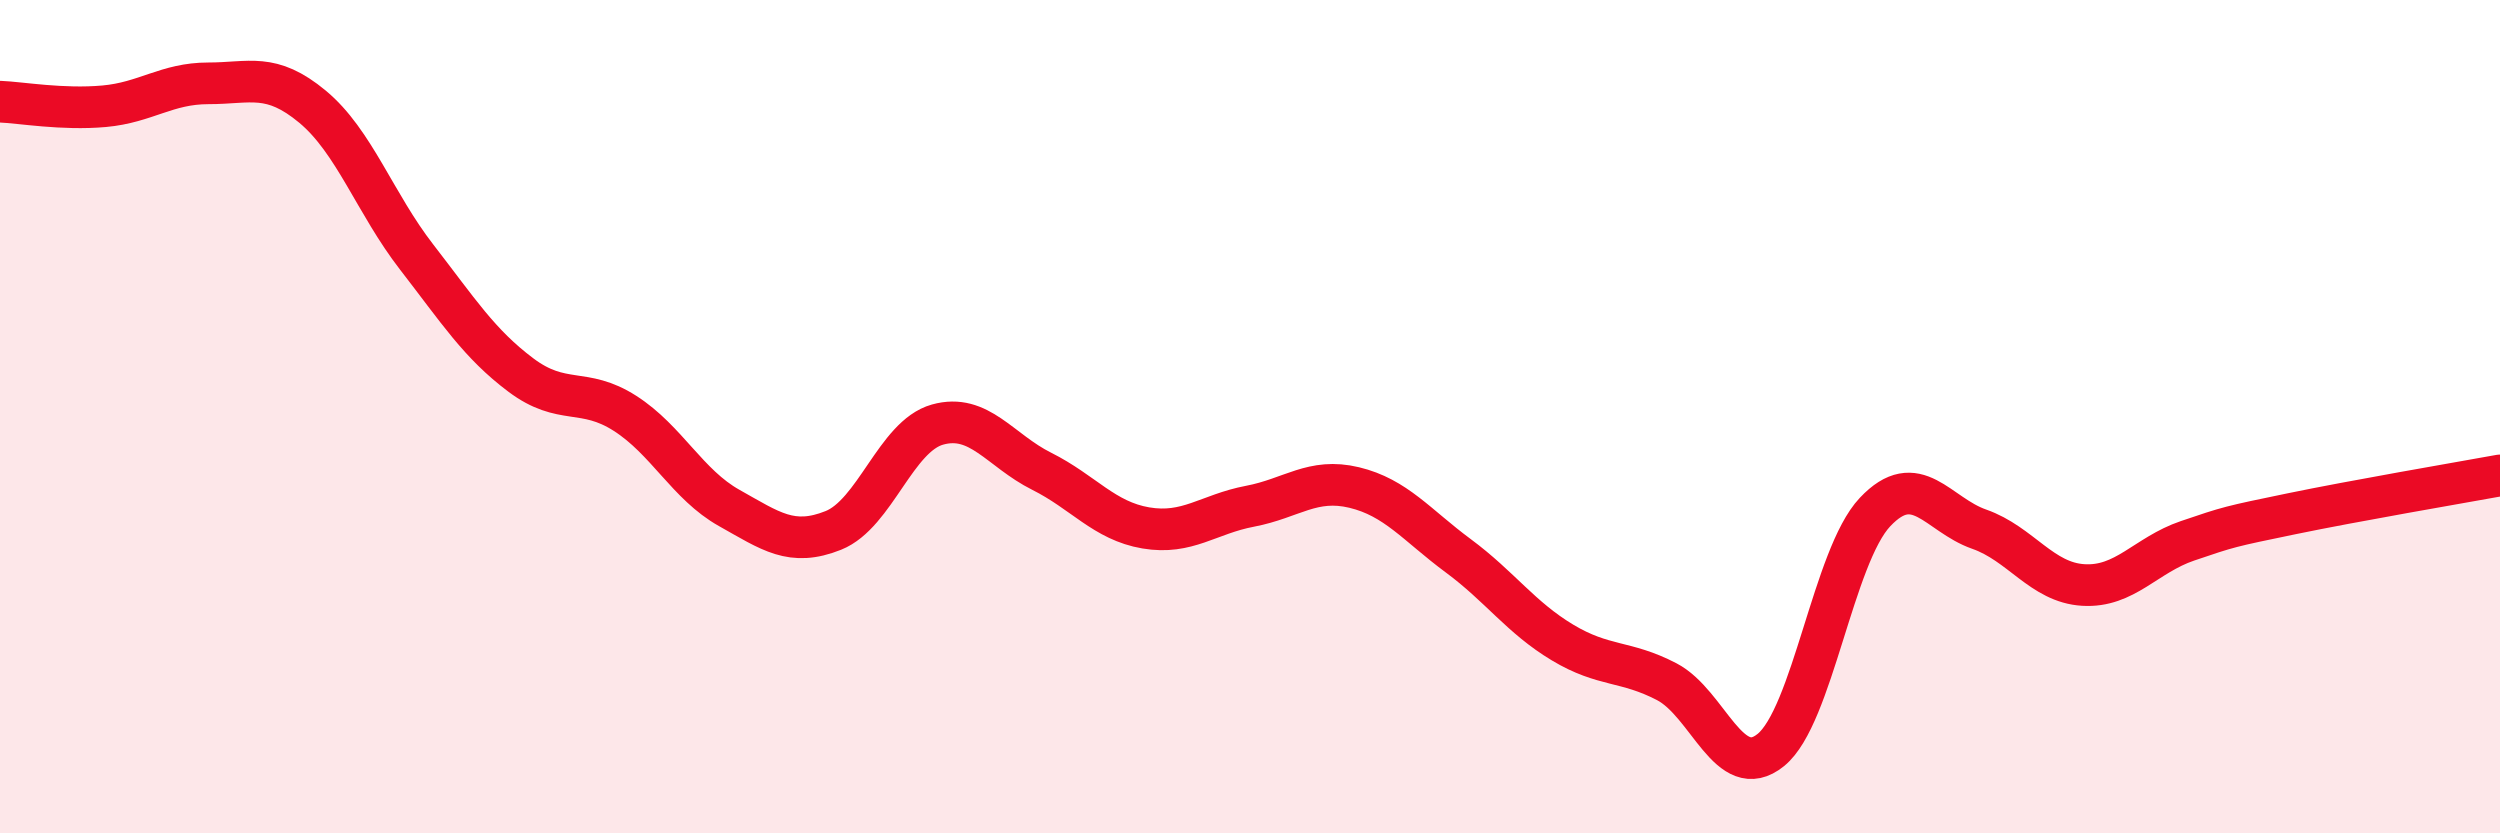 
    <svg width="60" height="20" viewBox="0 0 60 20" xmlns="http://www.w3.org/2000/svg">
      <path
        d="M 0,2.44 C 0.5,2.46 1.5,2.64 2.5,2.55 C 3.5,2.46 4,2 5,2 C 6,2 6.5,1.73 7.5,2.56 C 8.5,3.39 9,4.88 10,6.17 C 11,7.46 11.5,8.25 12.5,9 C 13.5,9.75 14,9.28 15,9.92 C 16,10.56 16.5,11.63 17.5,12.19 C 18.5,12.75 19,13.13 20,12.73 C 21,12.33 21.5,10.47 22.5,10.19 C 23.5,9.91 24,10.81 25,11.31 C 26,11.81 26.5,12.5 27.5,12.67 C 28.5,12.84 29,12.34 30,12.15 C 31,11.96 31.5,11.46 32.5,11.7 C 33.5,11.94 34,12.6 35,13.34 C 36,14.08 36.5,14.82 37.5,15.42 C 38.5,16.02 39,15.84 40,16.36 C 41,16.88 41.5,18.81 42.5,18 C 43.5,17.19 44,13.35 45,12.29 C 46,11.23 46.5,12.35 47.5,12.7 C 48.5,13.05 49,13.98 50,14.04 C 51,14.1 51.5,13.32 52.5,12.98 C 53.5,12.64 53.5,12.64 55,12.33 C 56.5,12.02 59,11.59 60,11.41L60 20L0 20Z"
        fill="#EB0A25"
        opacity="0.1"
        stroke-linecap="round"
        stroke-linejoin="round"
      />
      <path
        d="M 0,2.44 C 0.5,2.46 1.5,2.64 2.5,2.55 C 3.5,2.46 4,2 5,2 C 6,2 6.5,1.73 7.5,2.56 C 8.5,3.39 9,4.88 10,6.17 C 11,7.46 11.5,8.25 12.5,9 C 13.5,9.75 14,9.28 15,9.92 C 16,10.56 16.5,11.63 17.5,12.19 C 18.5,12.75 19,13.13 20,12.73 C 21,12.33 21.5,10.47 22.5,10.19 C 23.5,9.91 24,10.81 25,11.31 C 26,11.81 26.5,12.5 27.5,12.67 C 28.5,12.84 29,12.34 30,12.15 C 31,11.96 31.5,11.46 32.5,11.7 C 33.5,11.94 34,12.6 35,13.34 C 36,14.08 36.5,14.82 37.5,15.42 C 38.5,16.02 39,15.84 40,16.36 C 41,16.88 41.5,18.81 42.5,18 C 43.5,17.19 44,13.35 45,12.29 C 46,11.23 46.5,12.35 47.5,12.7 C 48.5,13.05 49,13.98 50,14.04 C 51,14.1 51.5,13.32 52.5,12.98 C 53.5,12.64 53.5,12.64 55,12.33 C 56.5,12.02 59,11.59 60,11.41"
        stroke="#EB0A25"
        stroke-width="1"
        fill="none"
        stroke-linecap="round"
        stroke-linejoin="round"
      />
    </svg>
  